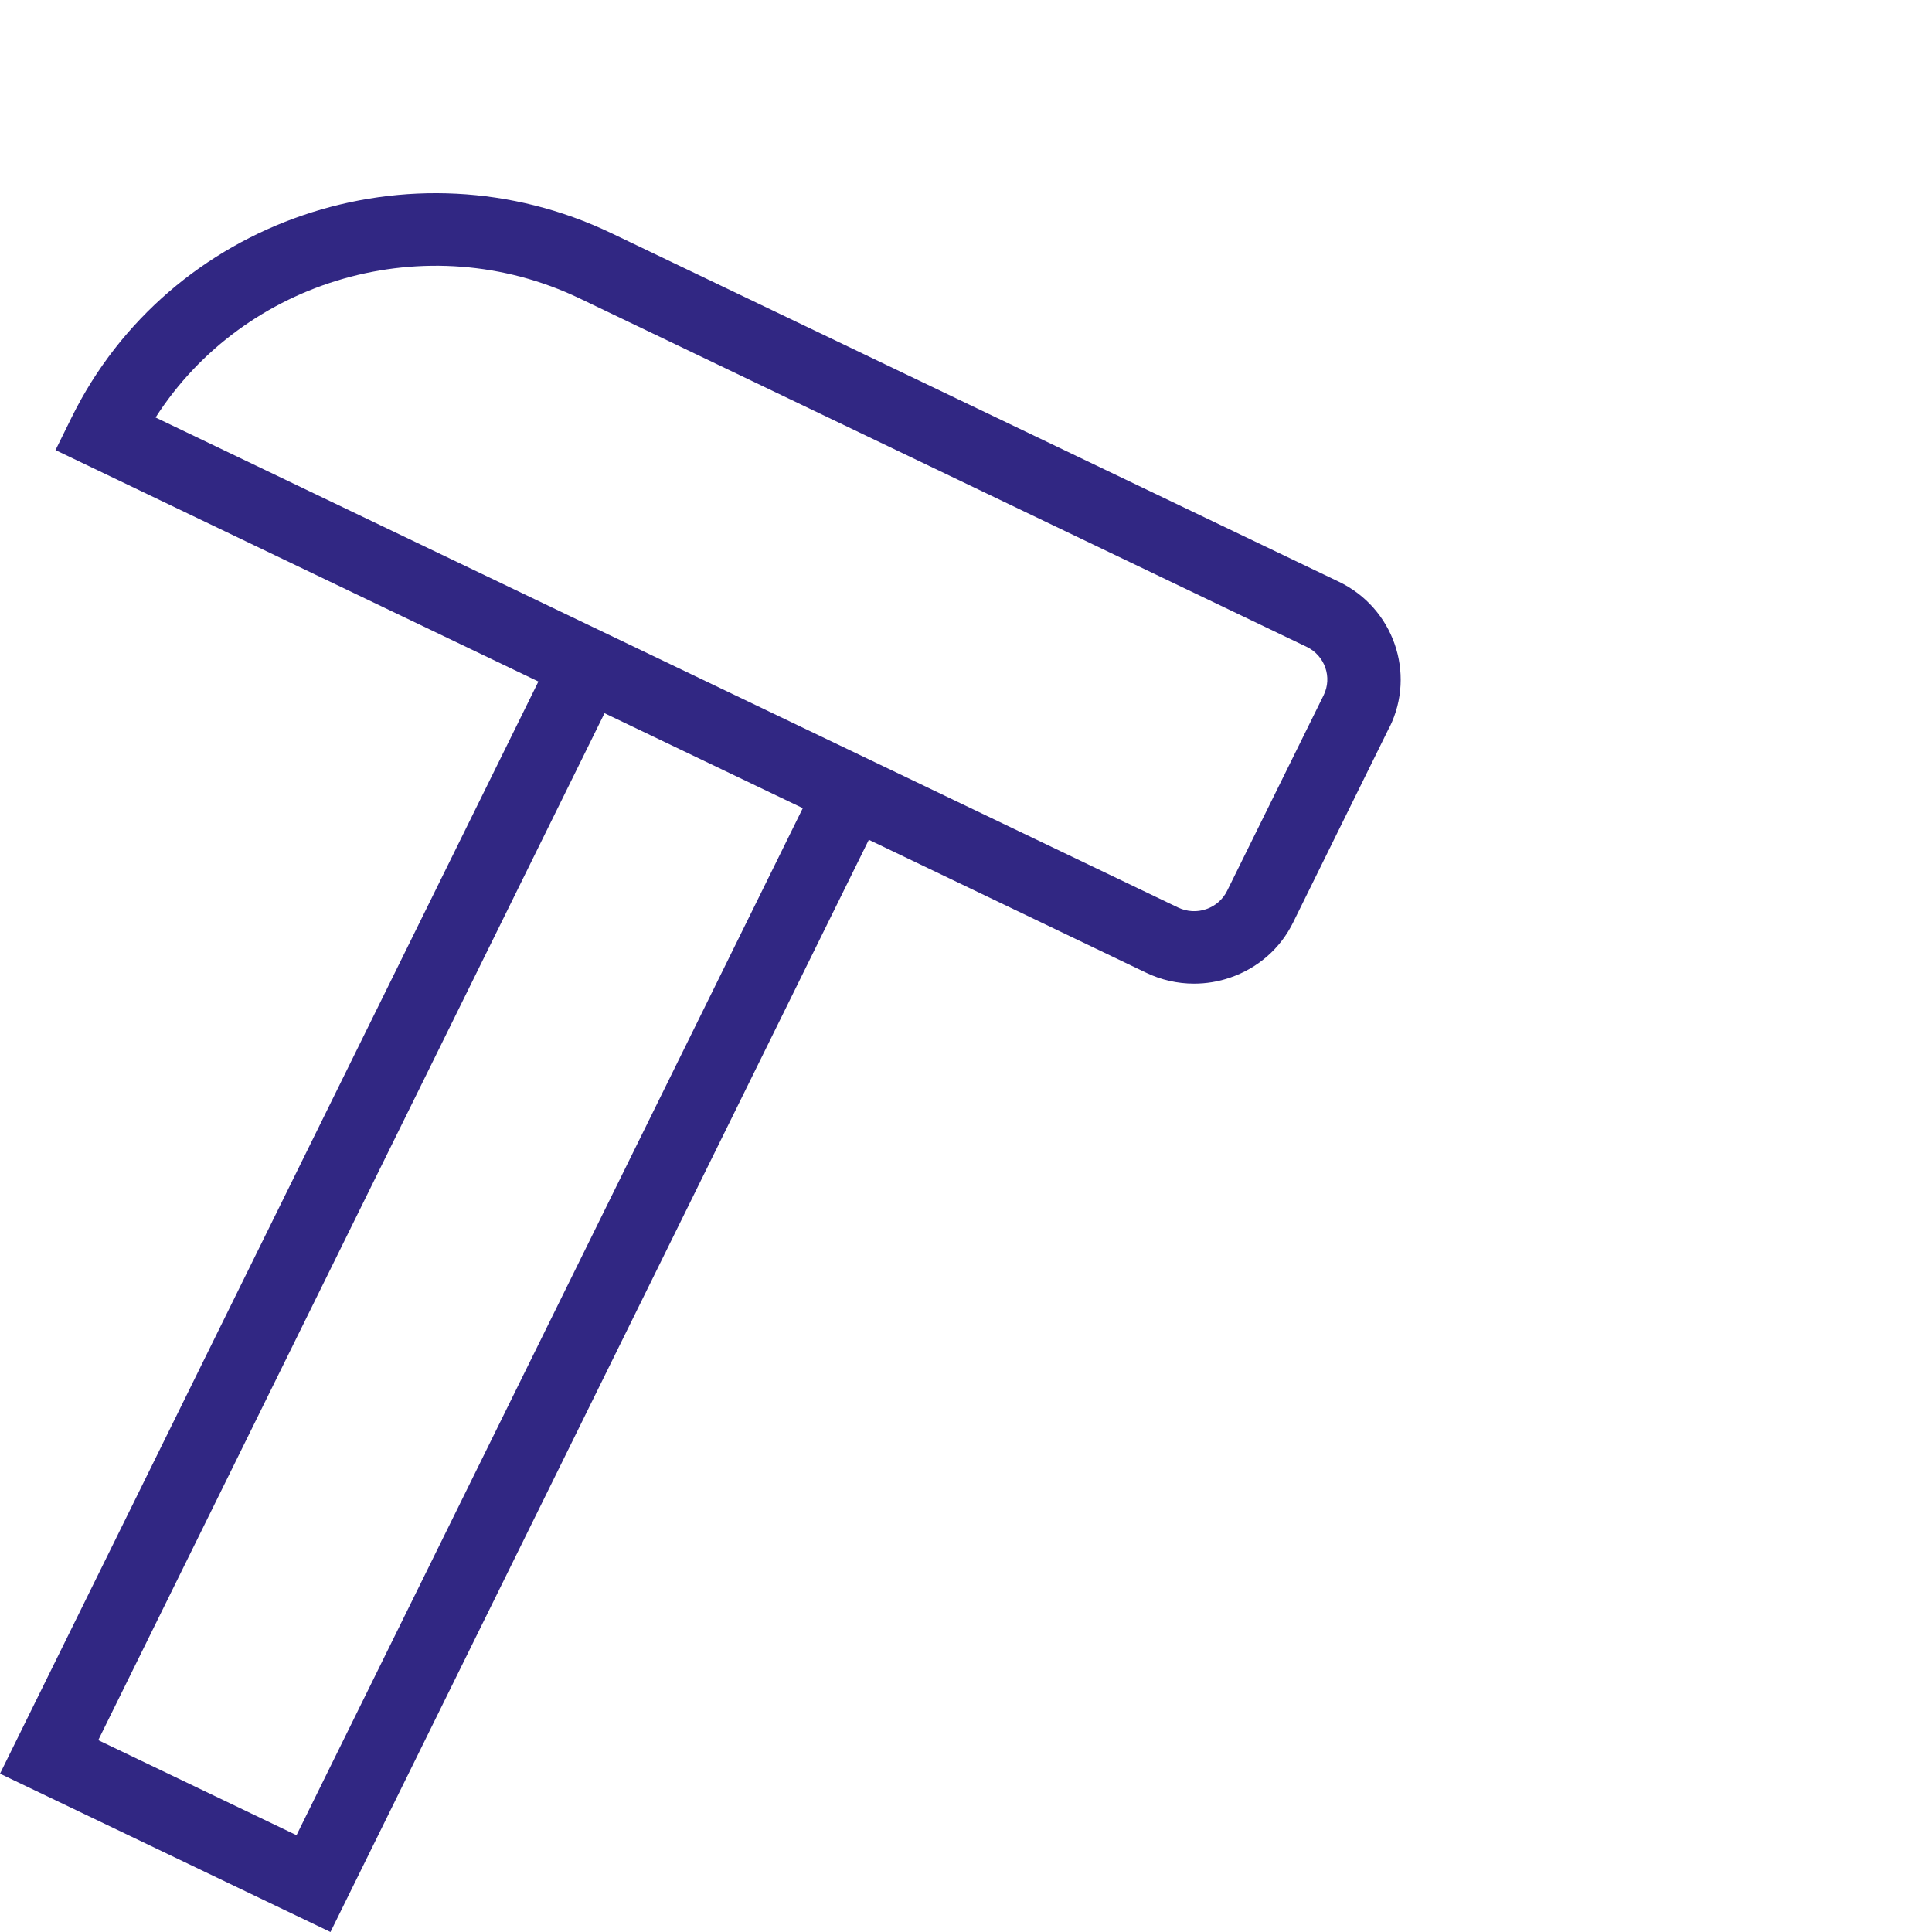 <?xml version="1.0" encoding="UTF-8"?> <svg xmlns="http://www.w3.org/2000/svg" width="40" height="40" viewBox="0 0 40 40" fill="none"> <path d="M28.772 15.051C29.319 13.935 28.848 12.585 27.718 12.043L12.665 4.831C8.515 2.839 3.499 4.552 1.482 8.644L1.149 9.319L11.147 14.11L0 36.722L6.842 40L17.988 17.387L23.725 20.137C24.042 20.29 24.381 20.365 24.72 20.365C24.971 20.365 25.224 20.325 25.467 20.241C26.044 20.044 26.508 19.639 26.773 19.098L28.769 15.051H28.772ZM6.139 37.996L2.034 36.028L12.516 14.766L16.621 16.732L6.139 37.996ZM25.407 18.442C25.318 18.622 25.165 18.757 24.973 18.823C24.783 18.889 24.577 18.877 24.392 18.79L3.221 8.644C5.058 5.778 8.839 4.666 12 6.178L27.053 13.392C27.43 13.573 27.588 14.023 27.404 14.395L25.407 18.442Z" fill="#312783"></path> </svg> 